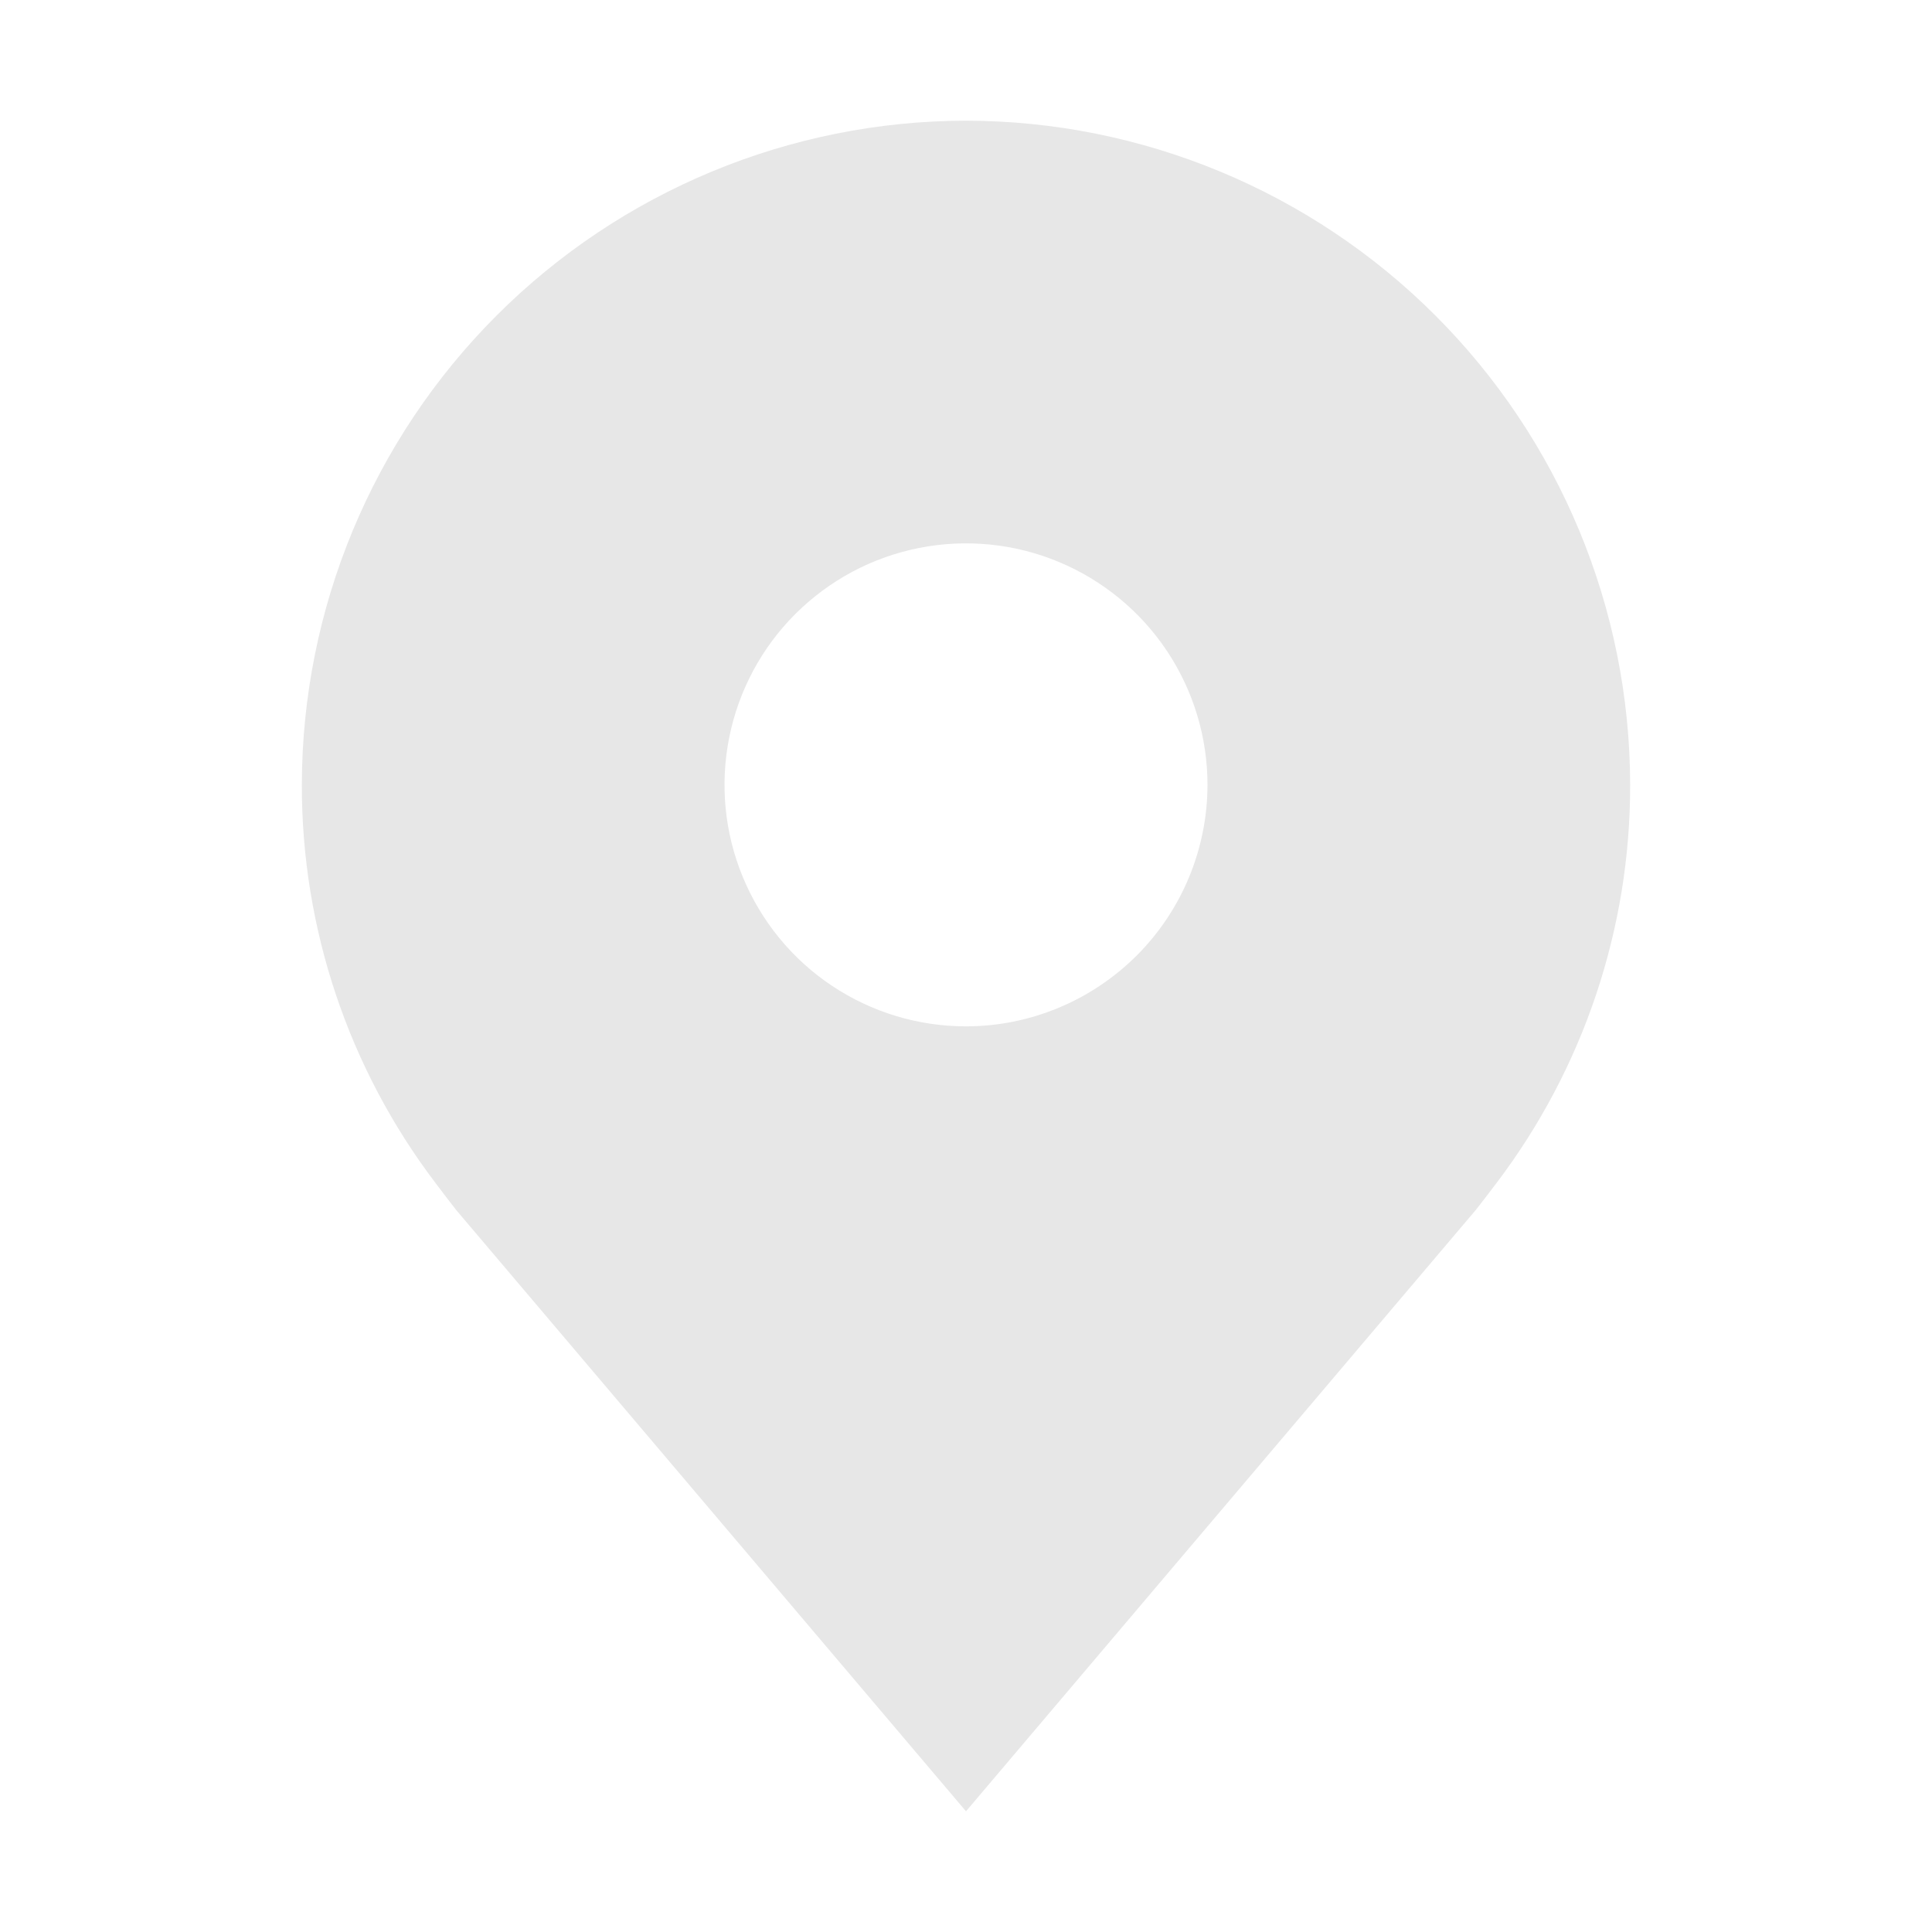 <svg width="17" height="17" viewBox="0 0 17 17" fill="none" xmlns="http://www.w3.org/2000/svg">
<path d="M8.5 1.062C6.951 1.064 5.465 1.681 4.37 2.776C3.274 3.872 2.658 5.357 2.656 6.906C2.654 8.172 3.068 9.404 3.834 10.412C3.834 10.412 3.993 10.622 4.019 10.653L8.5 15.938L12.983 10.65C13.007 10.622 13.166 10.412 13.166 10.412L13.167 10.411C13.932 9.403 14.346 8.172 14.344 6.906C14.342 5.357 13.726 3.872 12.63 2.776C11.535 1.681 10.049 1.064 8.5 1.062ZM8.5 9.031C8.08 9.031 7.669 8.907 7.319 8.673C6.97 8.44 6.698 8.108 6.537 7.719C6.376 7.331 6.334 6.904 6.416 6.492C6.498 6.079 6.7 5.701 6.997 5.404C7.295 5.106 7.673 4.904 8.085 4.822C8.498 4.74 8.925 4.782 9.313 4.943C9.701 5.104 10.033 5.376 10.267 5.726C10.5 6.075 10.625 6.486 10.625 6.906C10.624 7.47 10.4 8.01 10.002 8.408C9.603 8.806 9.063 9.031 8.5 9.031Z" fill="#E7E7E7"/>
</svg>
